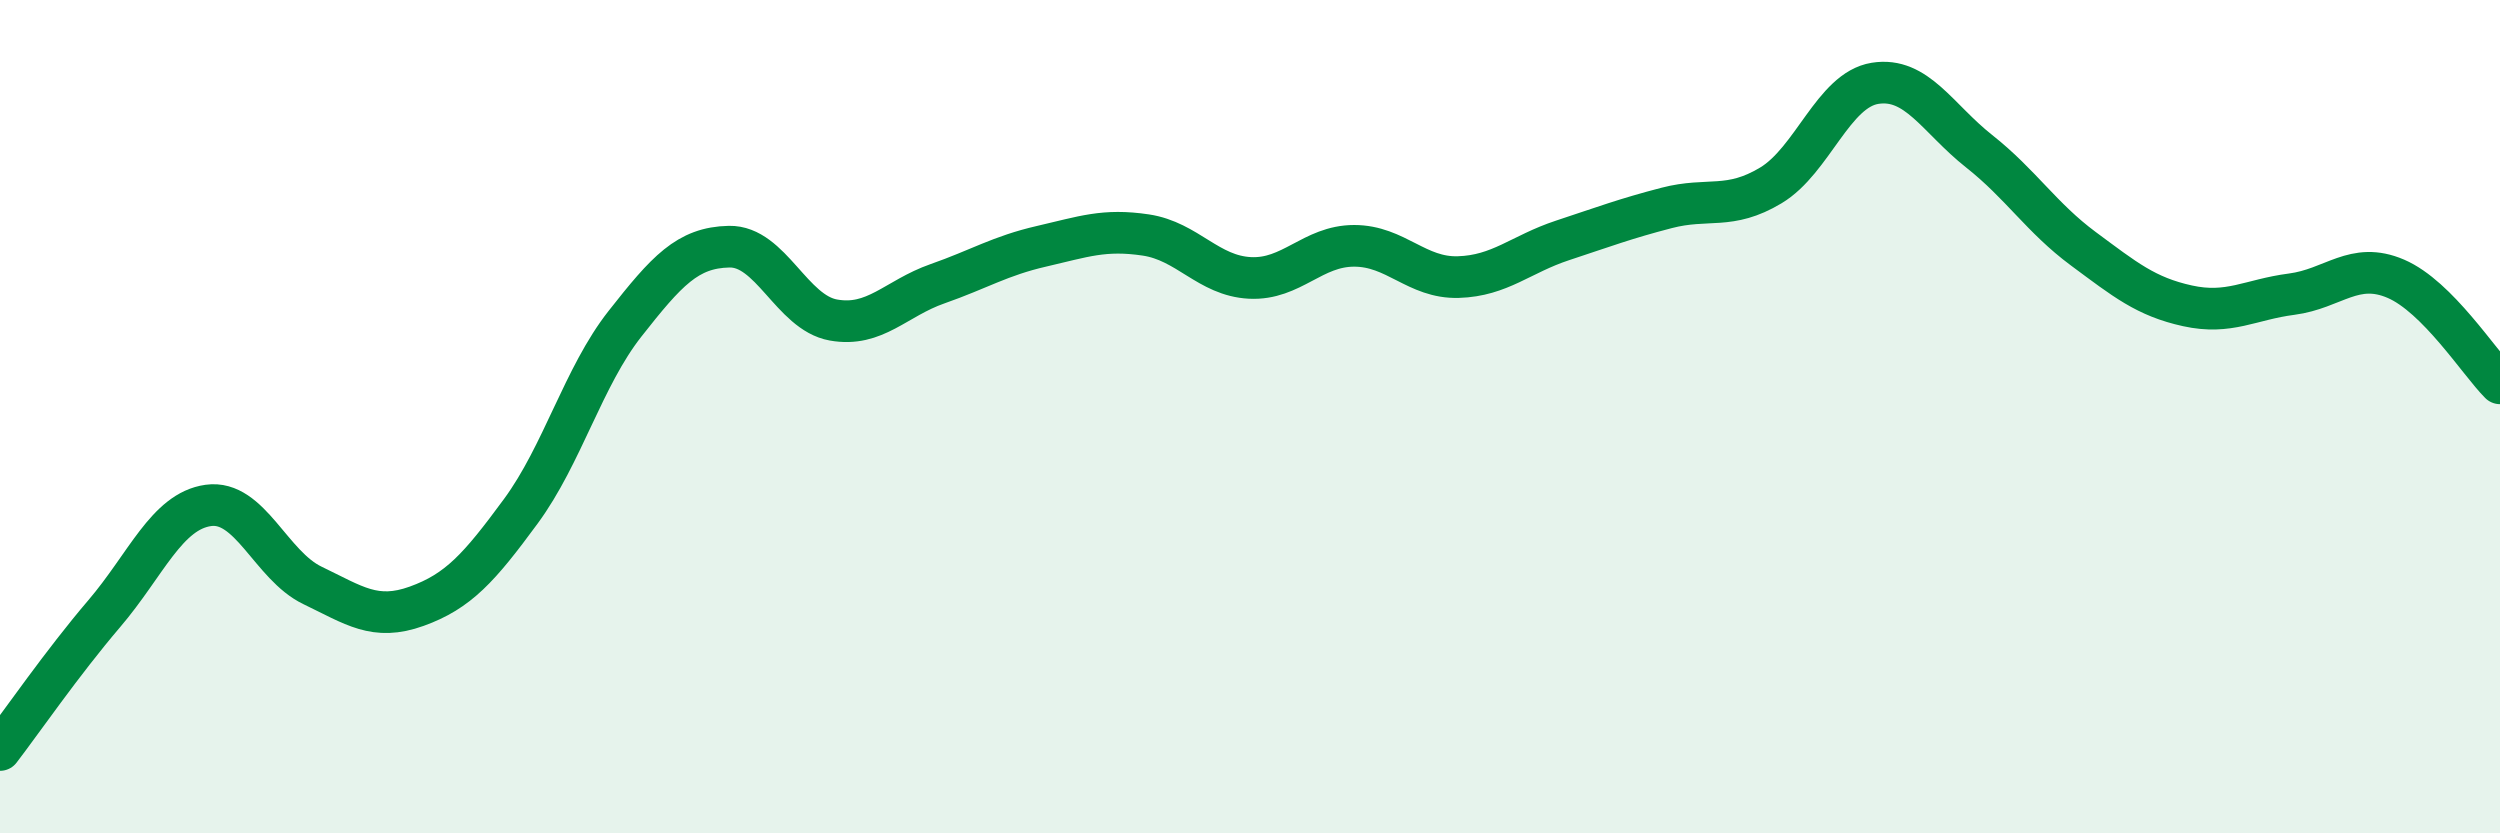 
    <svg width="60" height="20" viewBox="0 0 60 20" xmlns="http://www.w3.org/2000/svg">
      <path
        d="M 0,18 C 0.5,17.35 1.5,15.9 2.5,14.73 C 3.5,13.56 4,12.27 5,12.13 C 6,11.99 6.5,13.57 7.5,14.05 C 8.5,14.53 9,14.91 10,14.55 C 11,14.19 11.5,13.63 12.5,12.27 C 13.5,10.91 14,9.04 15,7.77 C 16,6.5 16.5,5.94 17.5,5.92 C 18.5,5.9 19,7.5 20,7.68 C 21,7.86 21.5,7.16 22.5,6.81 C 23.5,6.46 24,6.14 25,5.91 C 26,5.68 26.5,5.49 27.5,5.64 C 28.5,5.79 29,6.62 30,6.67 C 31,6.72 31.5,5.9 32.5,5.9 C 33.5,5.9 34,6.68 35,6.65 C 36,6.62 36.5,6.1 37.5,5.77 C 38.5,5.44 39,5.25 40,4.99 C 41,4.73 41.5,5.05 42.5,4.45 C 43.5,3.85 44,2.16 45,2 C 46,1.84 46.5,2.84 47.5,3.63 C 48.5,4.42 49,5.23 50,5.97 C 51,6.71 51.5,7.12 52.5,7.34 C 53.5,7.56 54,7.19 55,7.06 C 56,6.93 56.5,6.26 57.5,6.69 C 58.5,7.12 59.5,8.7 60,9.2L60 20L0 20Z"
        fill="#008740"
        opacity="0.1"
        stroke-linecap="round"
        stroke-linejoin="round"
      />
      <path
        d="M 0,18 C 0.5,17.35 1.5,15.9 2.5,14.73 C 3.5,13.56 4,12.27 5,12.13 C 6,11.99 6.5,13.57 7.5,14.05 C 8.5,14.53 9,14.91 10,14.55 C 11,14.19 11.5,13.63 12.5,12.27 C 13.5,10.91 14,9.04 15,7.77 C 16,6.5 16.5,5.94 17.5,5.92 C 18.5,5.9 19,7.5 20,7.68 C 21,7.86 21.5,7.16 22.5,6.81 C 23.5,6.46 24,6.14 25,5.91 C 26,5.68 26.5,5.49 27.5,5.64 C 28.5,5.79 29,6.62 30,6.67 C 31,6.72 31.5,5.9 32.5,5.9 C 33.5,5.9 34,6.68 35,6.65 C 36,6.62 36.5,6.1 37.5,5.77 C 38.5,5.44 39,5.25 40,4.99 C 41,4.73 41.5,5.05 42.5,4.45 C 43.5,3.85 44,2.16 45,2 C 46,1.84 46.5,2.84 47.5,3.63 C 48.5,4.42 49,5.23 50,5.97 C 51,6.71 51.5,7.12 52.5,7.34 C 53.5,7.56 54,7.19 55,7.06 C 56,6.93 56.5,6.26 57.5,6.69 C 58.5,7.12 59.5,8.7 60,9.2"
        stroke="#008740"
        stroke-width="1"
        fill="none"
        stroke-linecap="round"
        stroke-linejoin="round"
      />
    </svg>
  